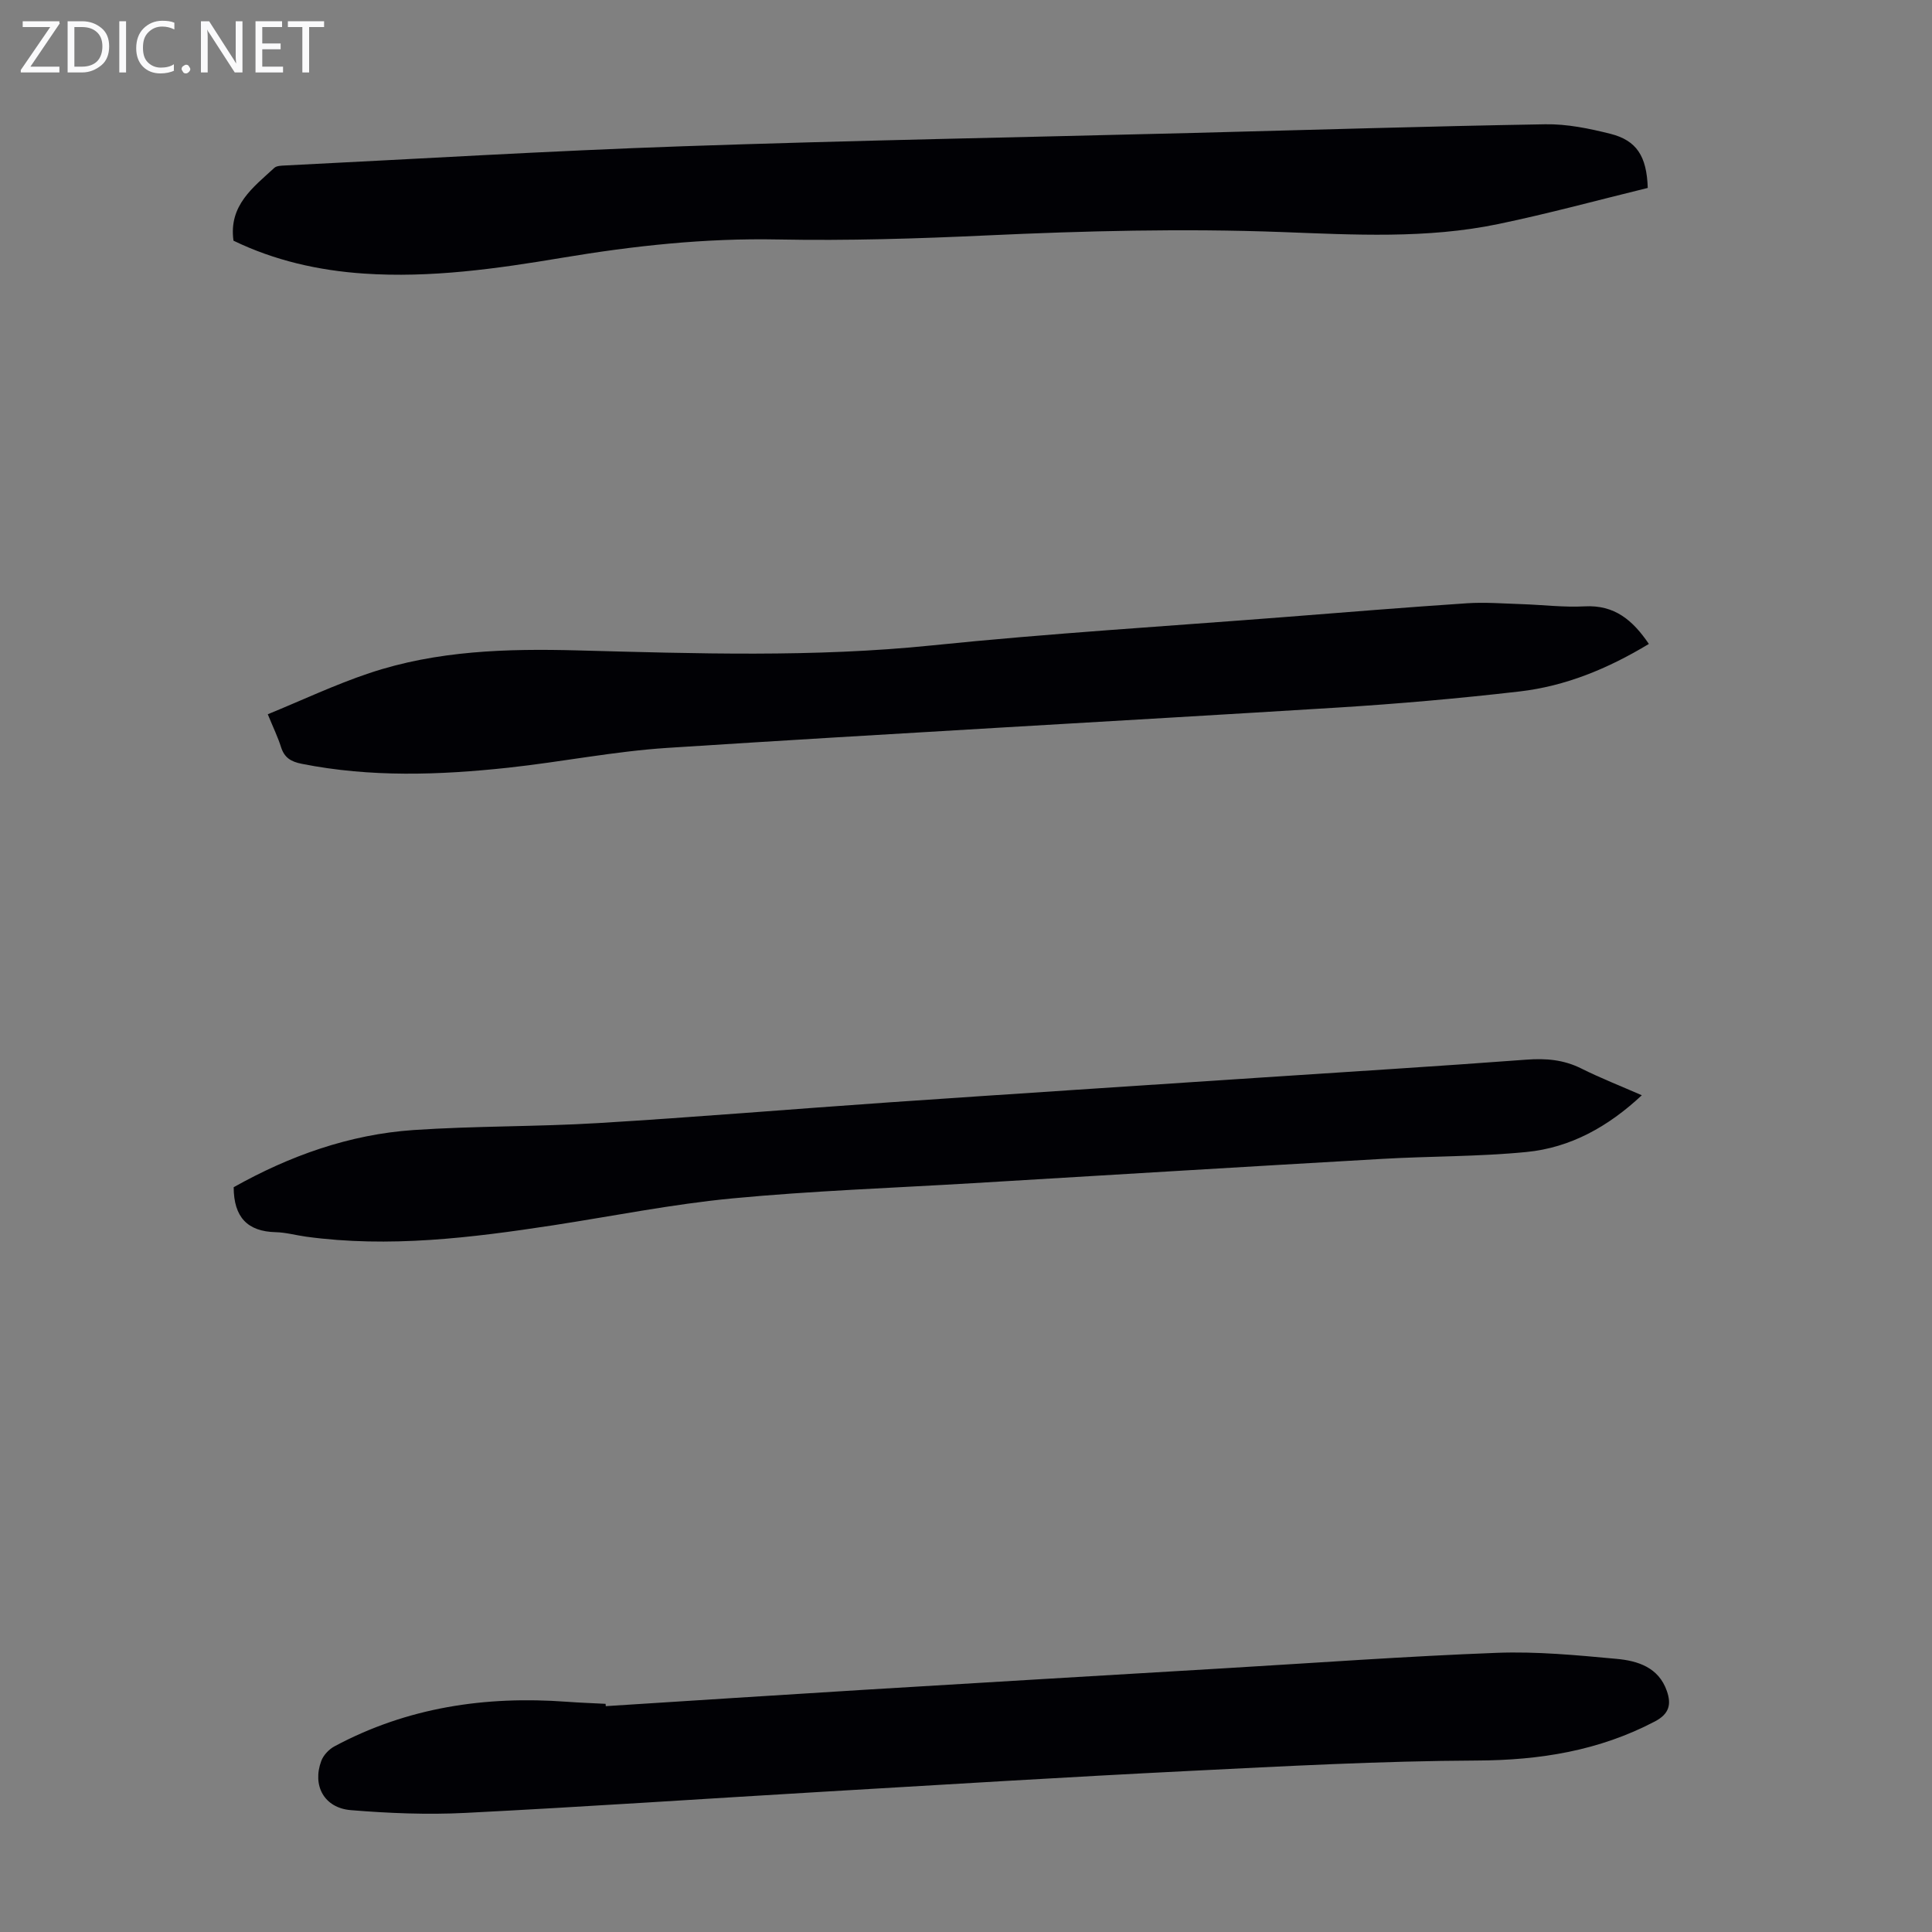 <svg enable-background="new 0 0 400 400" viewBox="0 0 400 400" xmlns="http://www.w3.org/2000/svg"><rect x="0" y="0" width="400" height="400" fill="#808080" stroke="none"/><g fill="#fafafb"><path d="m12.4 4.8-6.1 9h6v1.2h-8v-.5l6.1-8.9h-5.7v-1.2h7.6v.4z"/><path d="m14 15v-10.6h3c1.6 0 2.9.5 4 1.4s1.6 2.2 1.6 3.8-.5 3-1.6 3.9-2.4 1.5-4 1.5zm1.4-9.4v8.2h1.6c1.3 0 2.4-.4 3.1-1.1s1.1-1.8 1.1-3.1-.4-2.3-1.2-3-1.8-1-3.1-1z"/><path d="m26.1 4.4v10.6h-1.4v-10.6z"/><path d="m36.1 14.6c-.8.4-1.8.6-2.9.6-1.5 0-2.7-.5-3.6-1.4s-1.4-2.2-1.4-3.8c0-1.7.5-3.1 1.5-4.1s2.3-1.6 3.9-1.6c1 0 1.8.1 2.5.4v1.4c-.8-.4-1.6-.6-2.5-.6-1.2 0-2.1.4-2.9 1.2s-1.1 1.8-1.1 3.2c0 1.3.3 2.3 1 3s1.6 1.1 2.7 1.1c1 0 2-.2 2.7-.7v1.3z"/><path d="m37.6 14.3c0-.2.1-.5.3-.6s.4-.3.6-.3c.3 0 .5.1.6.3s.3.4.3.6-.1.4-.3.6-.4.3-.6.3c-.3 0-.5-.1-.6-.3s-.3-.4-.3-.6z"/><path d="m50.2 15h-1.6l-5.3-8.2c-.2-.2-.3-.5-.4-.7 0 .2.1.7.1 1.5v7.4h-1.4v-10.6h1.7l5.2 8.1c.2.4.4.6.4.7 0-.3-.1-.8-.1-1.5v-7.3h1.4z"/><path d="m58.6 15h-5.7v-10.6h5.5v1.2h-4.1v3.4h3.8v1.2h-3.8v3.6h4.3z"/><path d="m67.1 5.6h-3.1v9.4h-1.4v-9.4h-3v-1.2h7.5z"/></g><path d="m341.15 38.91c-10.19 2.49-20.51 5.31-30.97 7.48-14.81 3.08-29.88 2.21-44.84 1.65-20.37-.76-40.68-.24-61.01.7-14.41.67-28.86 1.12-43.28.84-15.07-.3-29.85 1.31-44.67 3.79-13.55 2.27-27.21 4.21-41.05 3.27-9.46-.64-18.54-2.72-26.99-6.81-1.02-7.31 4.06-11.02 8.46-15.08.48-.44 1.46-.45 2.22-.49 27.37-1.36 54.72-3.02 82.1-3.97 35.32-1.22 70.67-1.87 106-2.77 24.26-.62 48.53-1.38 72.79-1.79 4.51-.08 9.12.87 13.53 1.98 5.39 1.37 7.5 4.6 7.71 11.2z" fill="#010105"/><path d="m125.42 353.24c17.85-1.13 35.7-2.3 53.55-3.39 24.89-1.52 49.79-2.98 74.69-4.46 18.76-1.11 37.5-2.48 56.28-3.19 8.23-.31 16.53.49 24.76 1.25 4.36.4 8.69 1.74 10.4 6.64.95 2.72.55 4.72-2.44 6.3-11.59 6.09-23.83 8.05-36.88 8.11-19.89.09-39.79 1.17-59.66 2.16-25.13 1.25-50.25 2.8-75.37 4.28-24.78 1.46-49.56 3.14-74.35 4.4-7.9.4-15.87.08-23.76-.57-5.52-.45-8.03-5.08-6.12-10.2.45-1.2 1.6-2.41 2.75-3.02 15.05-8.07 31.22-10.46 48.07-9.22 2.68.2 5.36.29 8.04.43.01.15.03.32.04.48z" fill="#010105"/><path d="m341.38 133.32c-8.49 5.13-17.26 8.74-26.78 9.84-12.55 1.45-25.15 2.56-37.75 3.34-46.21 2.85-92.45 5.36-138.65 8.34-11.02.71-21.94 2.91-32.94 4.1-14.27 1.54-28.55 2.03-42.78-.8-2.27-.45-3.6-1.27-4.3-3.47-.63-2.01-1.56-3.92-2.74-6.79 7.09-2.9 13.92-6.14 21.04-8.52 13.98-4.68 28.5-5.09 43.12-4.7 24.47.65 48.92 1.47 73.39-1.04 24.25-2.49 48.6-3.96 72.91-5.86 12.6-.99 25.2-2.02 37.81-2.86 3.75-.25 7.55.06 11.32.18 4.35.14 8.72.69 13.05.46 6.22-.34 9.97 2.88 13.3 7.78z" fill="#010105"/><path d="m48.38 245.8c11.52-6.47 23.91-10.93 37.26-11.84 12.71-.86 25.5-.67 38.22-1.44 20.1-1.21 40.16-2.9 60.25-4.29 25.44-1.75 50.89-3.4 76.34-5.09 18.53-1.23 37.06-2.36 55.58-3.75 4.02-.3 7.69 0 11.34 1.82 3.98 1.99 8.14 3.62 12.55 5.55-6.96 6.51-14.77 10.86-23.89 11.75-9.88.97-19.87.85-29.8 1.42-28.25 1.62-56.5 3.34-84.75 5.03-16.64 1-33.31 1.58-49.89 3.16-12.43 1.19-24.74 3.67-37.11 5.57-16.95 2.59-33.92 4.69-51.1 2.35-2.1-.29-4.19-.88-6.3-.93-5.84-.14-8.68-3.1-8.7-9.31z" fill="#010105"/></svg>